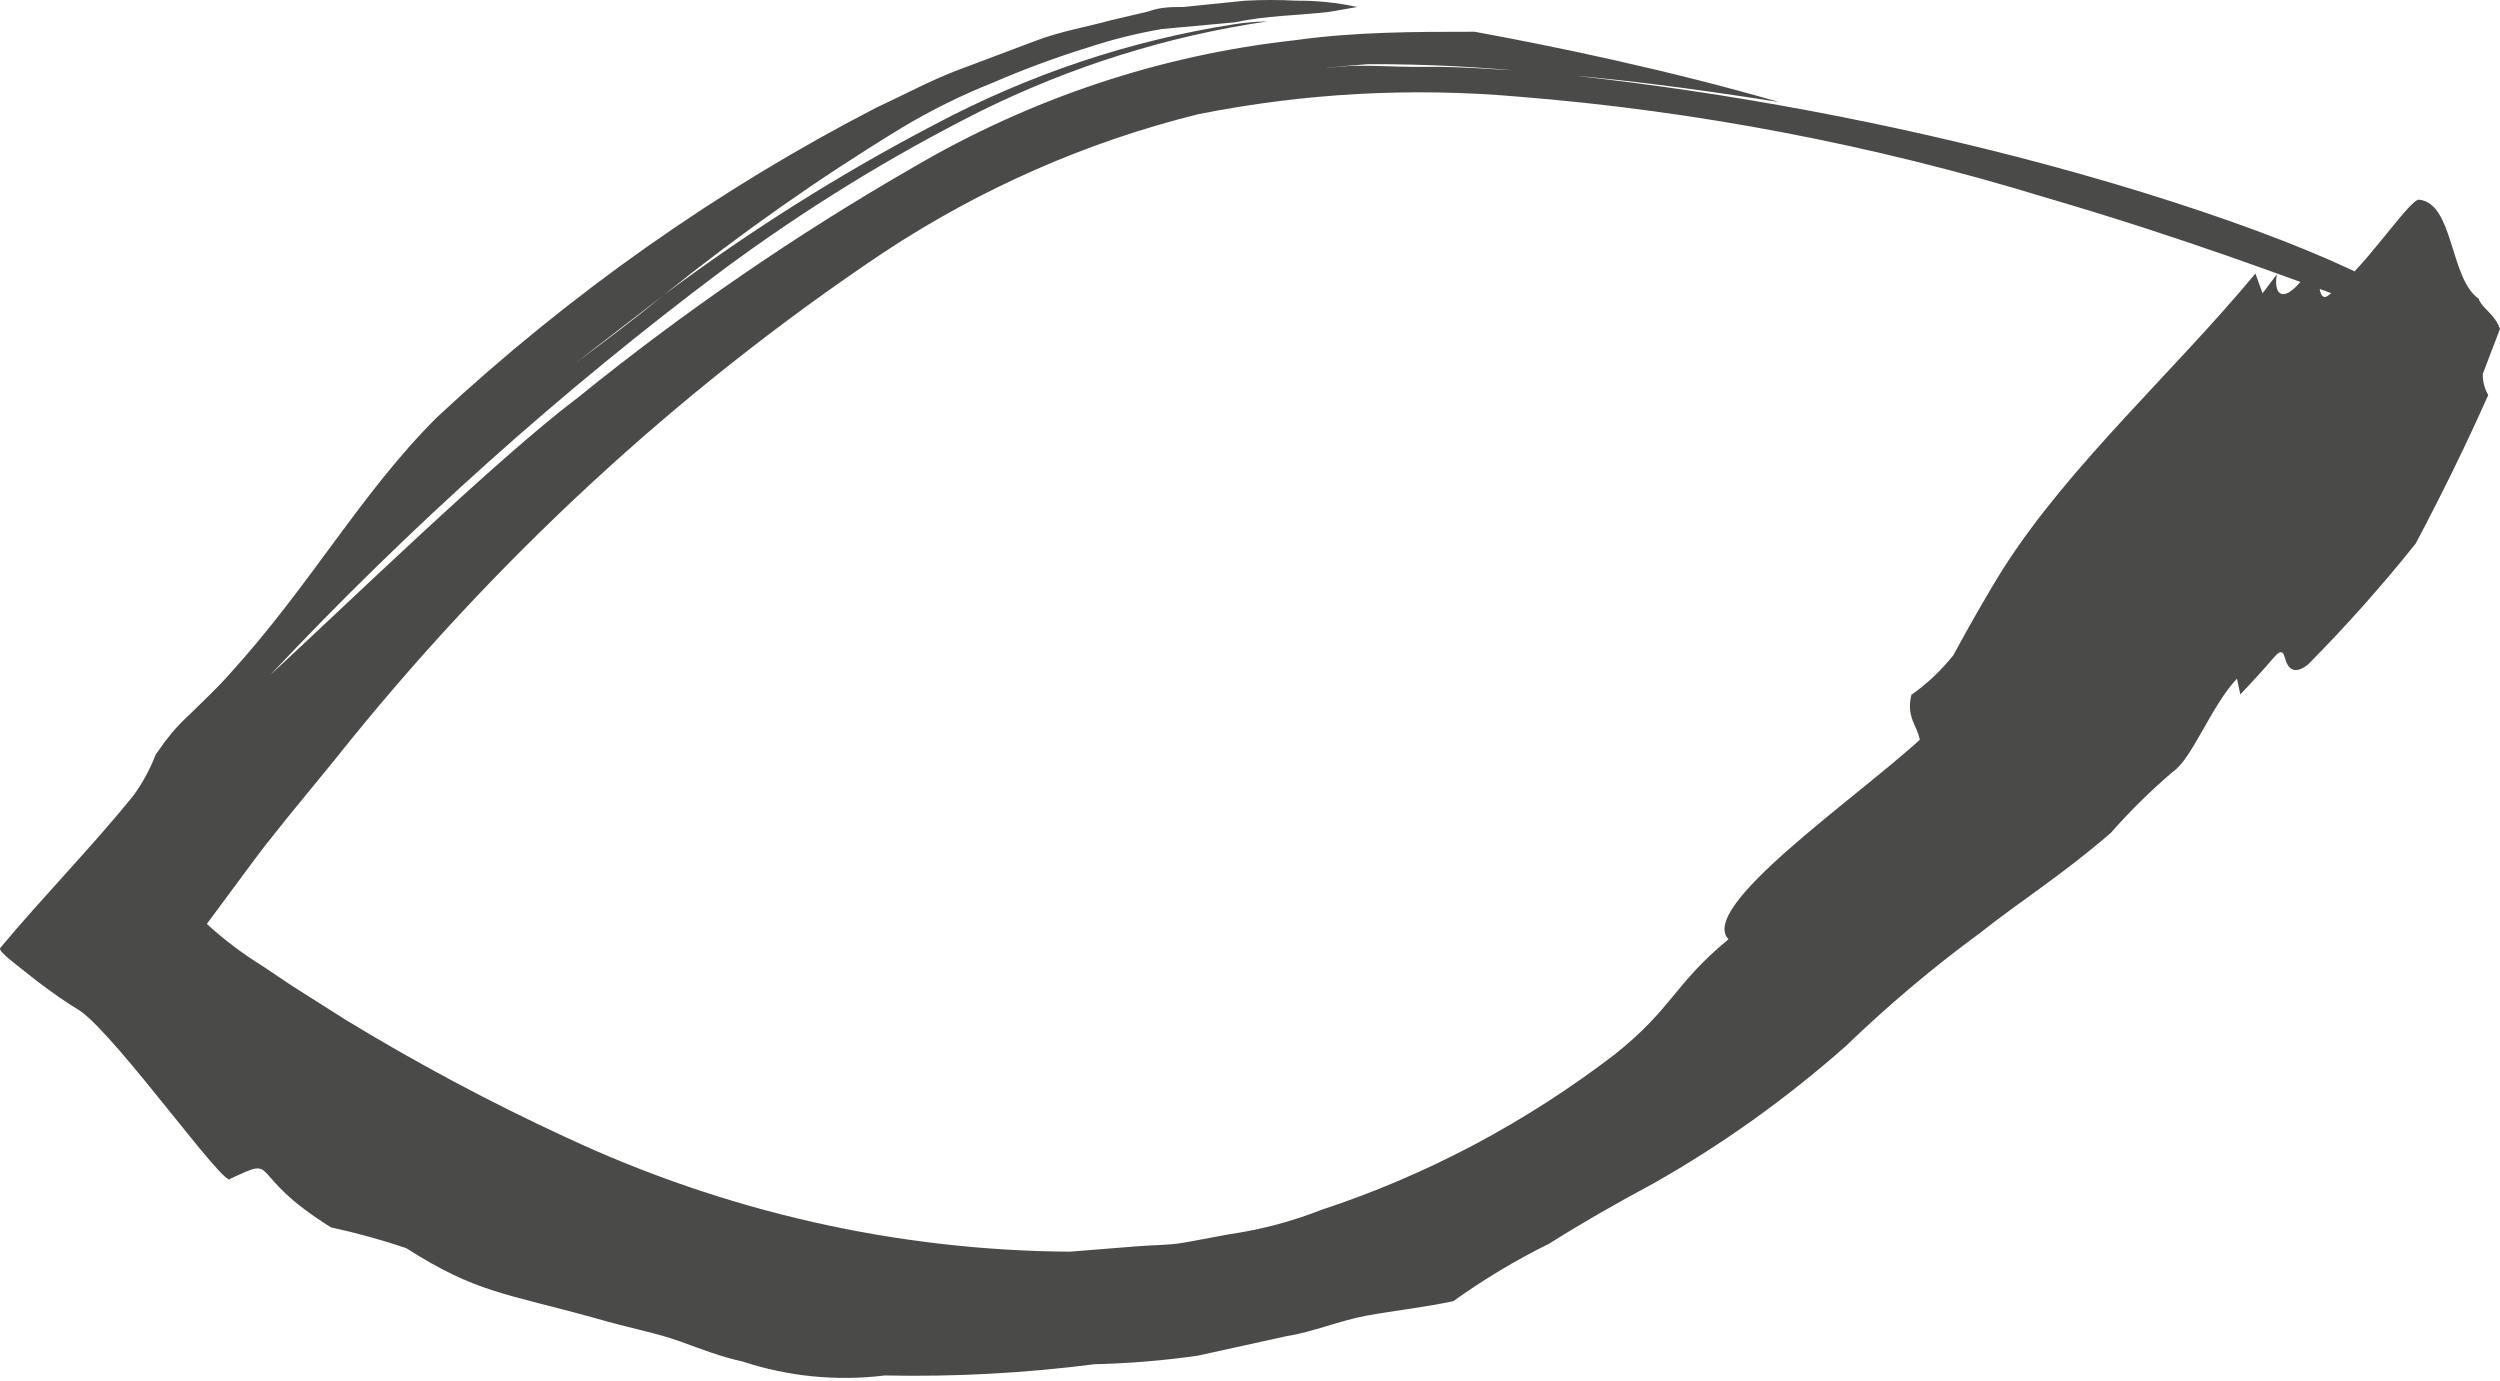<?xml version="1.0" encoding="UTF-8"?> <svg xmlns="http://www.w3.org/2000/svg" width="391" height="216" viewBox="0 0 391 216" fill="none"> <path opacity="0.8" d="M377.68 47.701C367.641 40.661 342.314 31.438 315.215 24.468C290.864 18.211 266.131 13.812 241.201 11.302C234.639 10.88 228.078 10.387 223.026 10.457C217.973 10.528 213.118 10.035 209.181 10.457C205.244 10.88 208.065 10.457 213.971 10.035C223.064 10.007 232.152 10.476 241.201 11.443C251.634 12.147 263.838 13.696 278.208 15.949C260.623 10.88 243.301 7.289 230.637 4.966C221.32 4.966 211.937 4.966 202.423 6.303C181.531 8.607 161.276 15.357 142.844 26.157C124.506 36.702 106.956 48.753 90.352 62.205C77.885 71.568 53.411 95.295 42.256 105.574C64.125 82.32 87.811 61.121 113.055 42.21C125.801 32.77 139.254 24.481 153.277 17.427C167.526 10.37 182.674 5.625 198.223 3.346C196.533 3.382 194.846 3.523 193.171 3.769C176.787 6.314 160.885 11.638 146.059 19.54C131.352 27.221 117.224 36.119 103.803 46.152C99.407 49.743 94.879 53.193 90.09 56.713L103.803 46.152C115.693 36.579 128.142 27.831 141.072 19.962C145.642 17.224 150.402 14.87 155.311 12.921C160.163 10.82 165.113 8.987 170.14 7.43C173.923 6.184 177.781 5.219 181.688 4.543L193.171 3.487C198.026 2.431 202.947 2.431 207.803 1.868L212.265 1.094C209.134 0.411 205.945 0.08 202.751 0.108C200.084 -0.036 197.412 -0.036 194.746 0.108L185.034 1.094C183.263 1.094 181.426 1.094 179.588 1.798L173.88 3.135C170.074 4.191 165.809 4.895 161.807 6.444L149.471 11.091C145.272 12.71 141.269 14.893 137.135 16.794C112.312 29.594 89.187 45.883 68.371 65.232C56.363 77.201 48.686 91.352 36.023 105.292C33.923 107.686 31.823 109.587 29.921 111.488C28.882 112.434 27.896 113.444 26.968 114.515L25.787 115.993L24.343 118.035C23.447 120.36 22.255 122.54 20.8 124.512C14.239 132.609 6.496 140.494 0 148.309C0 148.802 0.656 149.224 1.115 149.717L2.756 151.055L5.971 153.589C8.136 155.209 10.302 156.758 12.533 158.095C18.503 162.319 35.432 186.257 36.023 184.356C44.028 180.625 38.057 183.441 51.77 191.96C55.735 192.819 59.656 193.9 63.515 195.198C74.539 202.239 79.001 202.239 93.173 206.181C98.488 207.73 102.819 208.505 106.296 209.772C109.774 211.039 112.858 212.236 116.139 212.94C123.334 215.303 130.907 216.046 138.382 215.123C149.343 215.352 160.305 214.764 171.19 213.363C176.589 213.241 181.978 212.794 187.331 212.025L201.11 208.998C205.506 208.293 209.509 206.533 213.774 205.759C218.039 204.984 222.632 204.492 227.291 203.506C232.07 200.082 237.094 197.069 242.317 194.494C247.434 191.256 252.88 188.158 258.523 185.13C269.244 179.075 279.358 171.856 288.706 163.587C295.355 157.181 302.391 151.254 309.769 145.845C315.871 140.987 322.367 136.974 330.109 130.285C333.134 126.854 336.379 123.655 339.82 120.71C342.773 118.81 345.857 110.361 349.86 106.137L350.384 108.601C351.762 107.193 354.387 104.306 355.634 102.828C356.88 101.349 357.143 102.194 357.34 102.828C357.537 103.461 358.127 106.137 360.948 103.954C366.881 97.97 372.511 91.648 377.812 85.016C381.88 77.341 385.685 69.597 389.163 61.782C388.58 60.794 388.283 59.642 388.31 58.473L391 51.433C390.147 49.039 388.179 48.264 387.654 46.715C383.126 43.547 383.783 31.79 378.337 31.227C376.696 31.227 369.347 42.773 363.901 46.364C362.458 47.068 362.786 43.195 361.998 40.942C357.733 47.983 355.437 46.716 356.093 42.914L353.862 45.871L352.747 42.773C340.083 58.051 323.745 72.624 313.378 88.817C311.147 92.338 307.735 98.322 305.504 102.476C303.599 104.862 301.39 106.948 298.942 108.671C298.089 112.192 299.861 113.459 300.255 115.712C289.691 125.287 265.544 141.902 270.334 146.901C261.804 153.941 261.673 157.602 252.618 164.854C238.633 175.58 223.122 183.806 206.687 189.214C202.062 191.033 197.266 192.307 192.383 193.016L185.166 194.353C182.738 194.776 180.31 194.705 177.882 194.917L167.318 195.762C140.193 195.583 113.384 189.499 88.515 177.879C76.727 172.435 65.227 166.3 54.067 159.503L45.734 154.223L41.009 151.055C37.944 149.157 35.045 146.966 32.348 144.507L39.435 134.932L41.403 132.327L44.881 127.962L52.426 118.739C77.055 87.798 105.954 61.087 138.12 39.534C153.358 29.474 170.025 22.149 187.462 17.85C203.899 14.576 220.667 13.653 237.33 15.104C265.273 17.335 292.93 22.619 319.874 30.875C342.051 37.352 358.324 43.618 366.985 46.715L377.68 47.701Z" fill="#1D1D1B"></path> </svg> 